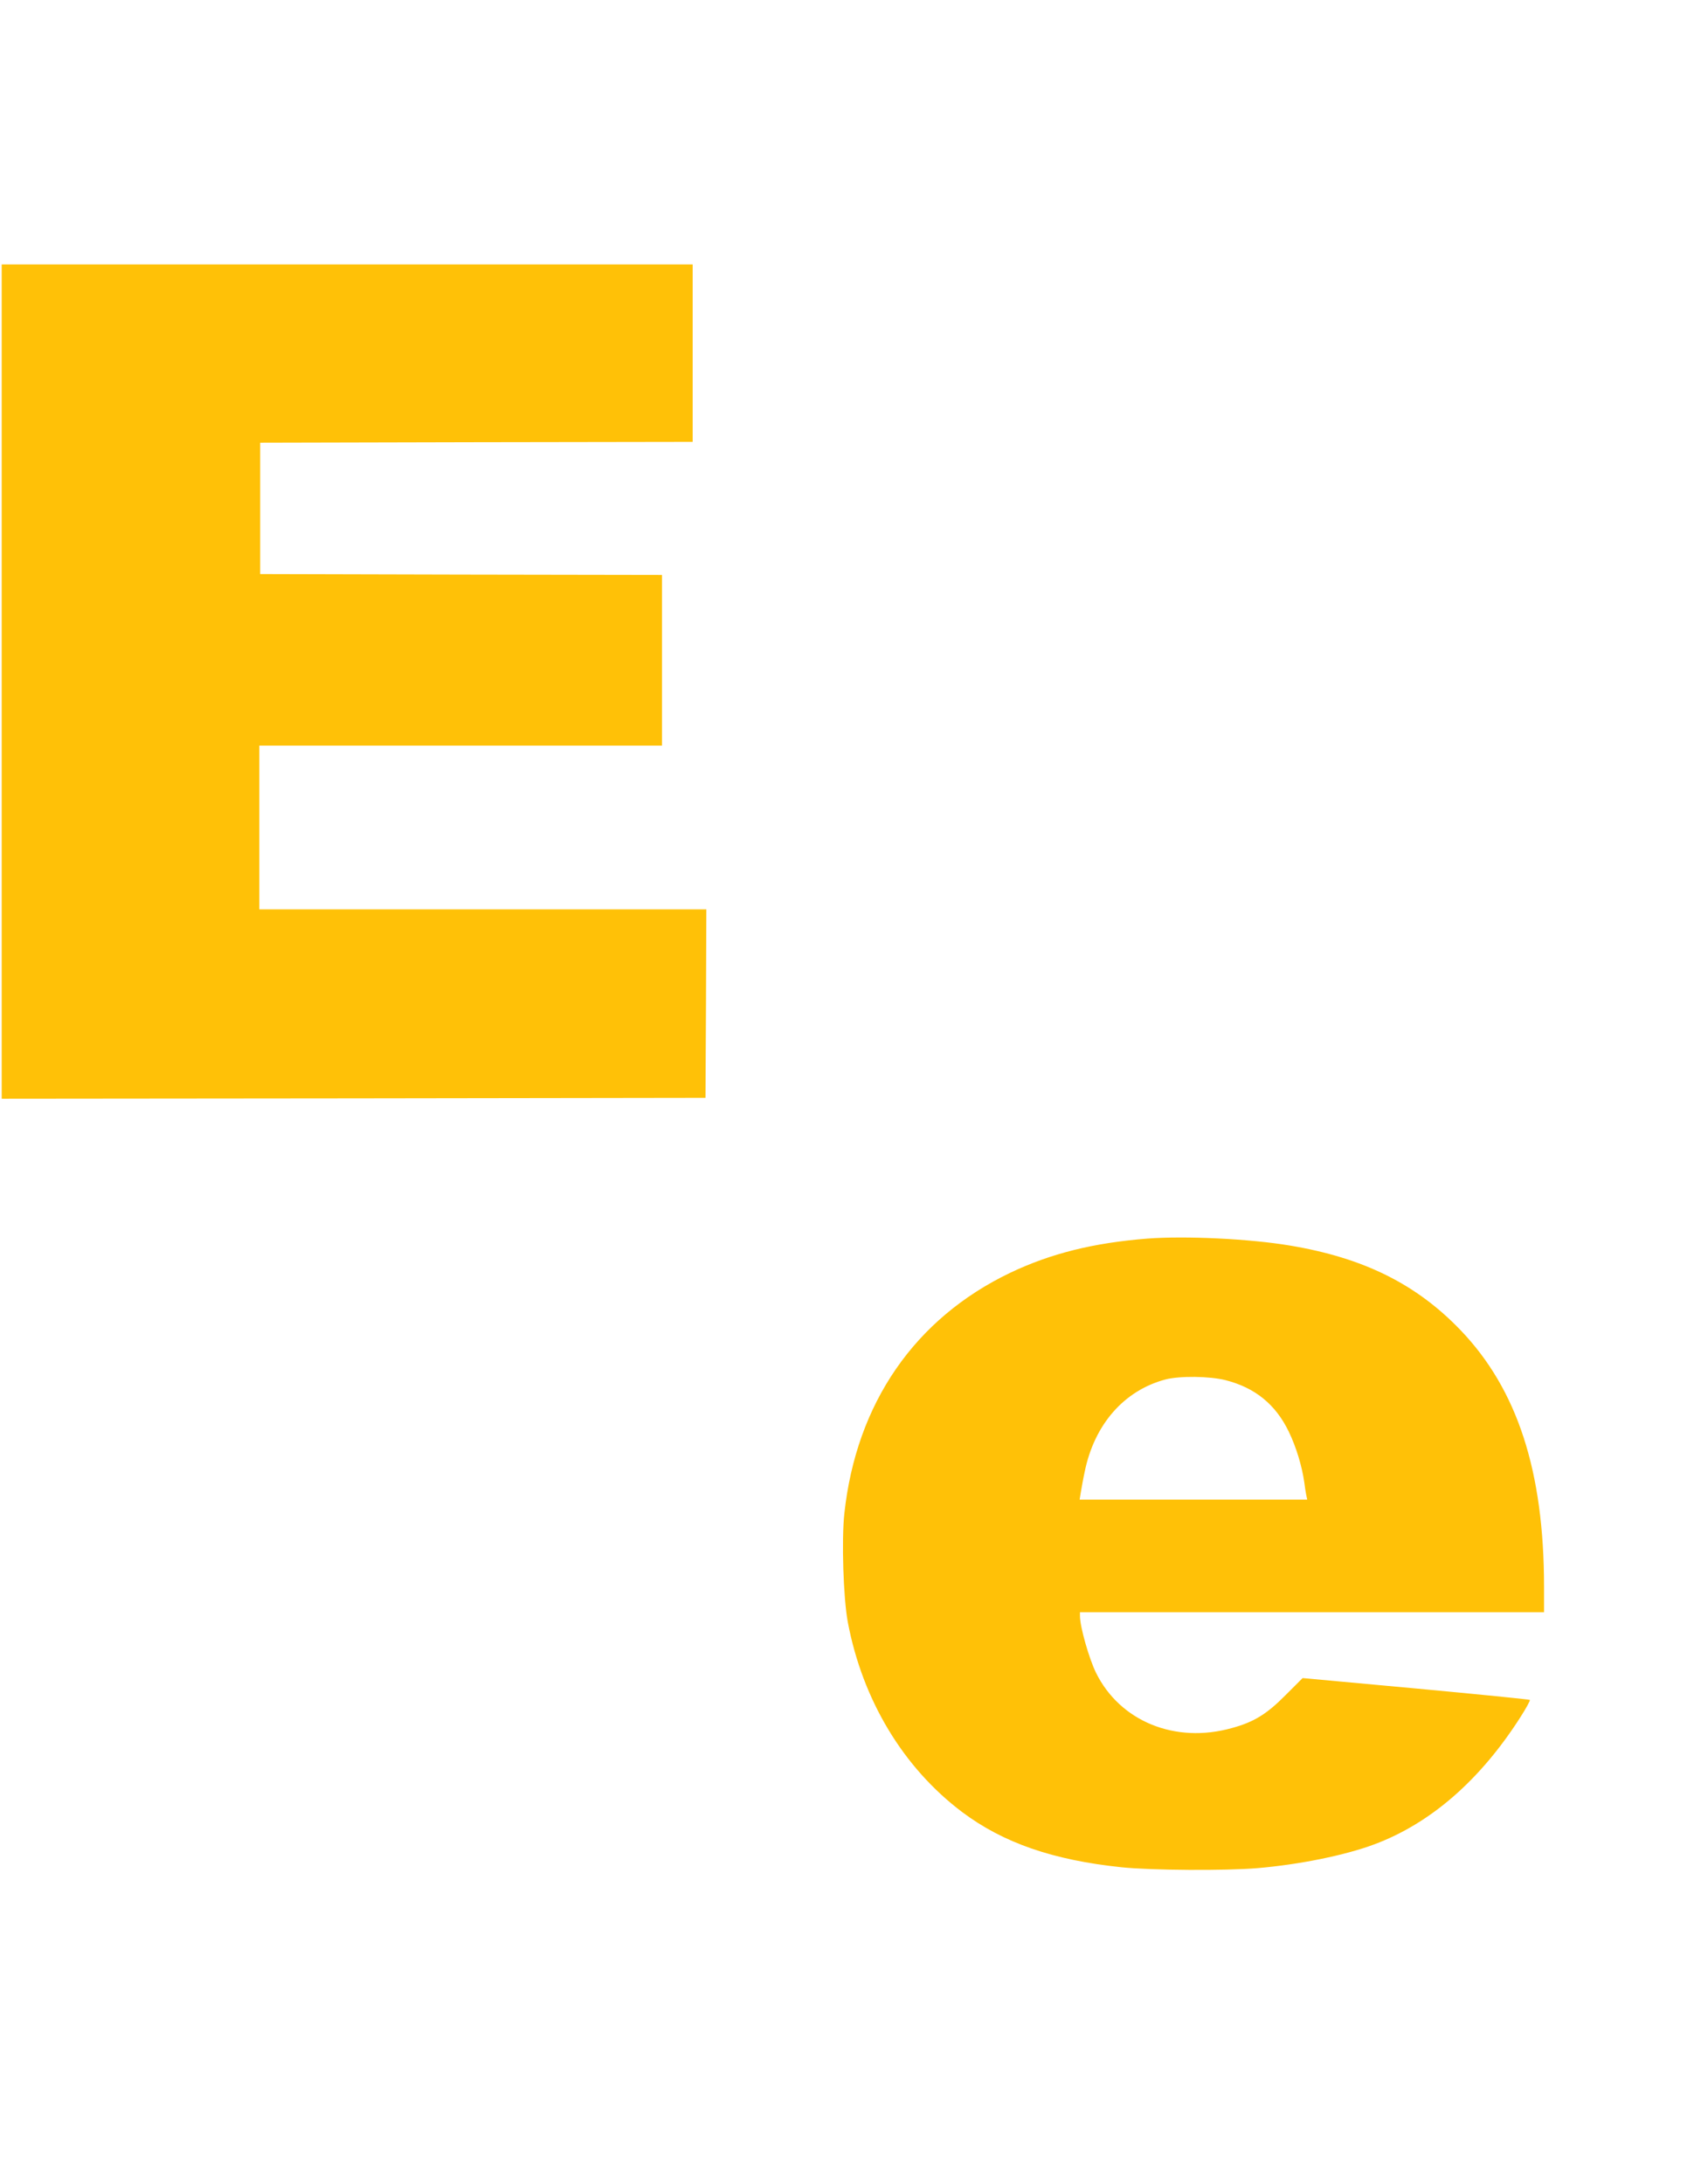 <?xml version="1.0" standalone="no"?>
<!DOCTYPE svg PUBLIC "-//W3C//DTD SVG 20010904//EN"
 "http://www.w3.org/TR/2001/REC-SVG-20010904/DTD/svg10.dtd">
<svg version="1.0" xmlns="http://www.w3.org/2000/svg"
 width="997pt" height="1280pt" viewBox="0 0 997 1280"
 preserveAspectRatio="xMidYMid meet">
<g transform="translate(0,1280) scale(0.1,-0.1)"
fill="#ffc107" stroke="none">
<path d="M10 8805 l0 -2445 2063 2 2062 3 3 553 2 552 -1310 0 -1310 0 0 480
0 480 1180 0 1180 0 0 500 0 500 -1177 2 -1178 3 0 385 0 385 1268 3 1267 2 0
520 0 520 -2025 0 -2025 0 0 -2445z"/>
<path d="M6725 5540 c-316 -25 -565 -87 -803 -200 -560 -268 -903 -765 -973
-1411 -17 -155 -6 -496 20 -636 86 -457 325 -854 670 -1114 241 -181 533 -282
935 -324 174 -18 607 -21 797 -5 245 21 513 75 686 140 328 123 618 375 854
744 34 53 59 99 56 102 -3 3 -304 33 -669 67 l-663 61 -100 -100 c-111 -112
-186 -158 -315 -193 -332 -93 -655 39 -796 324 -41 84 -94 269 -94 333 l0 22
1360 0 1360 0 0 148 c0 678 -156 1157 -489 1505 -260 271 -569 424 -999 496
-237 40 -615 58 -837 41z m459 -830 c172 -44 293 -142 370 -302 43 -89 77
-200 91 -298 3 -25 8 -57 11 -72 l6 -28 -667 0 -667 0 7 43 c4 23 13 76 22
117 56 279 230 479 473 544 83 22 260 20 354 -4z"/>
</g>
</svg>
